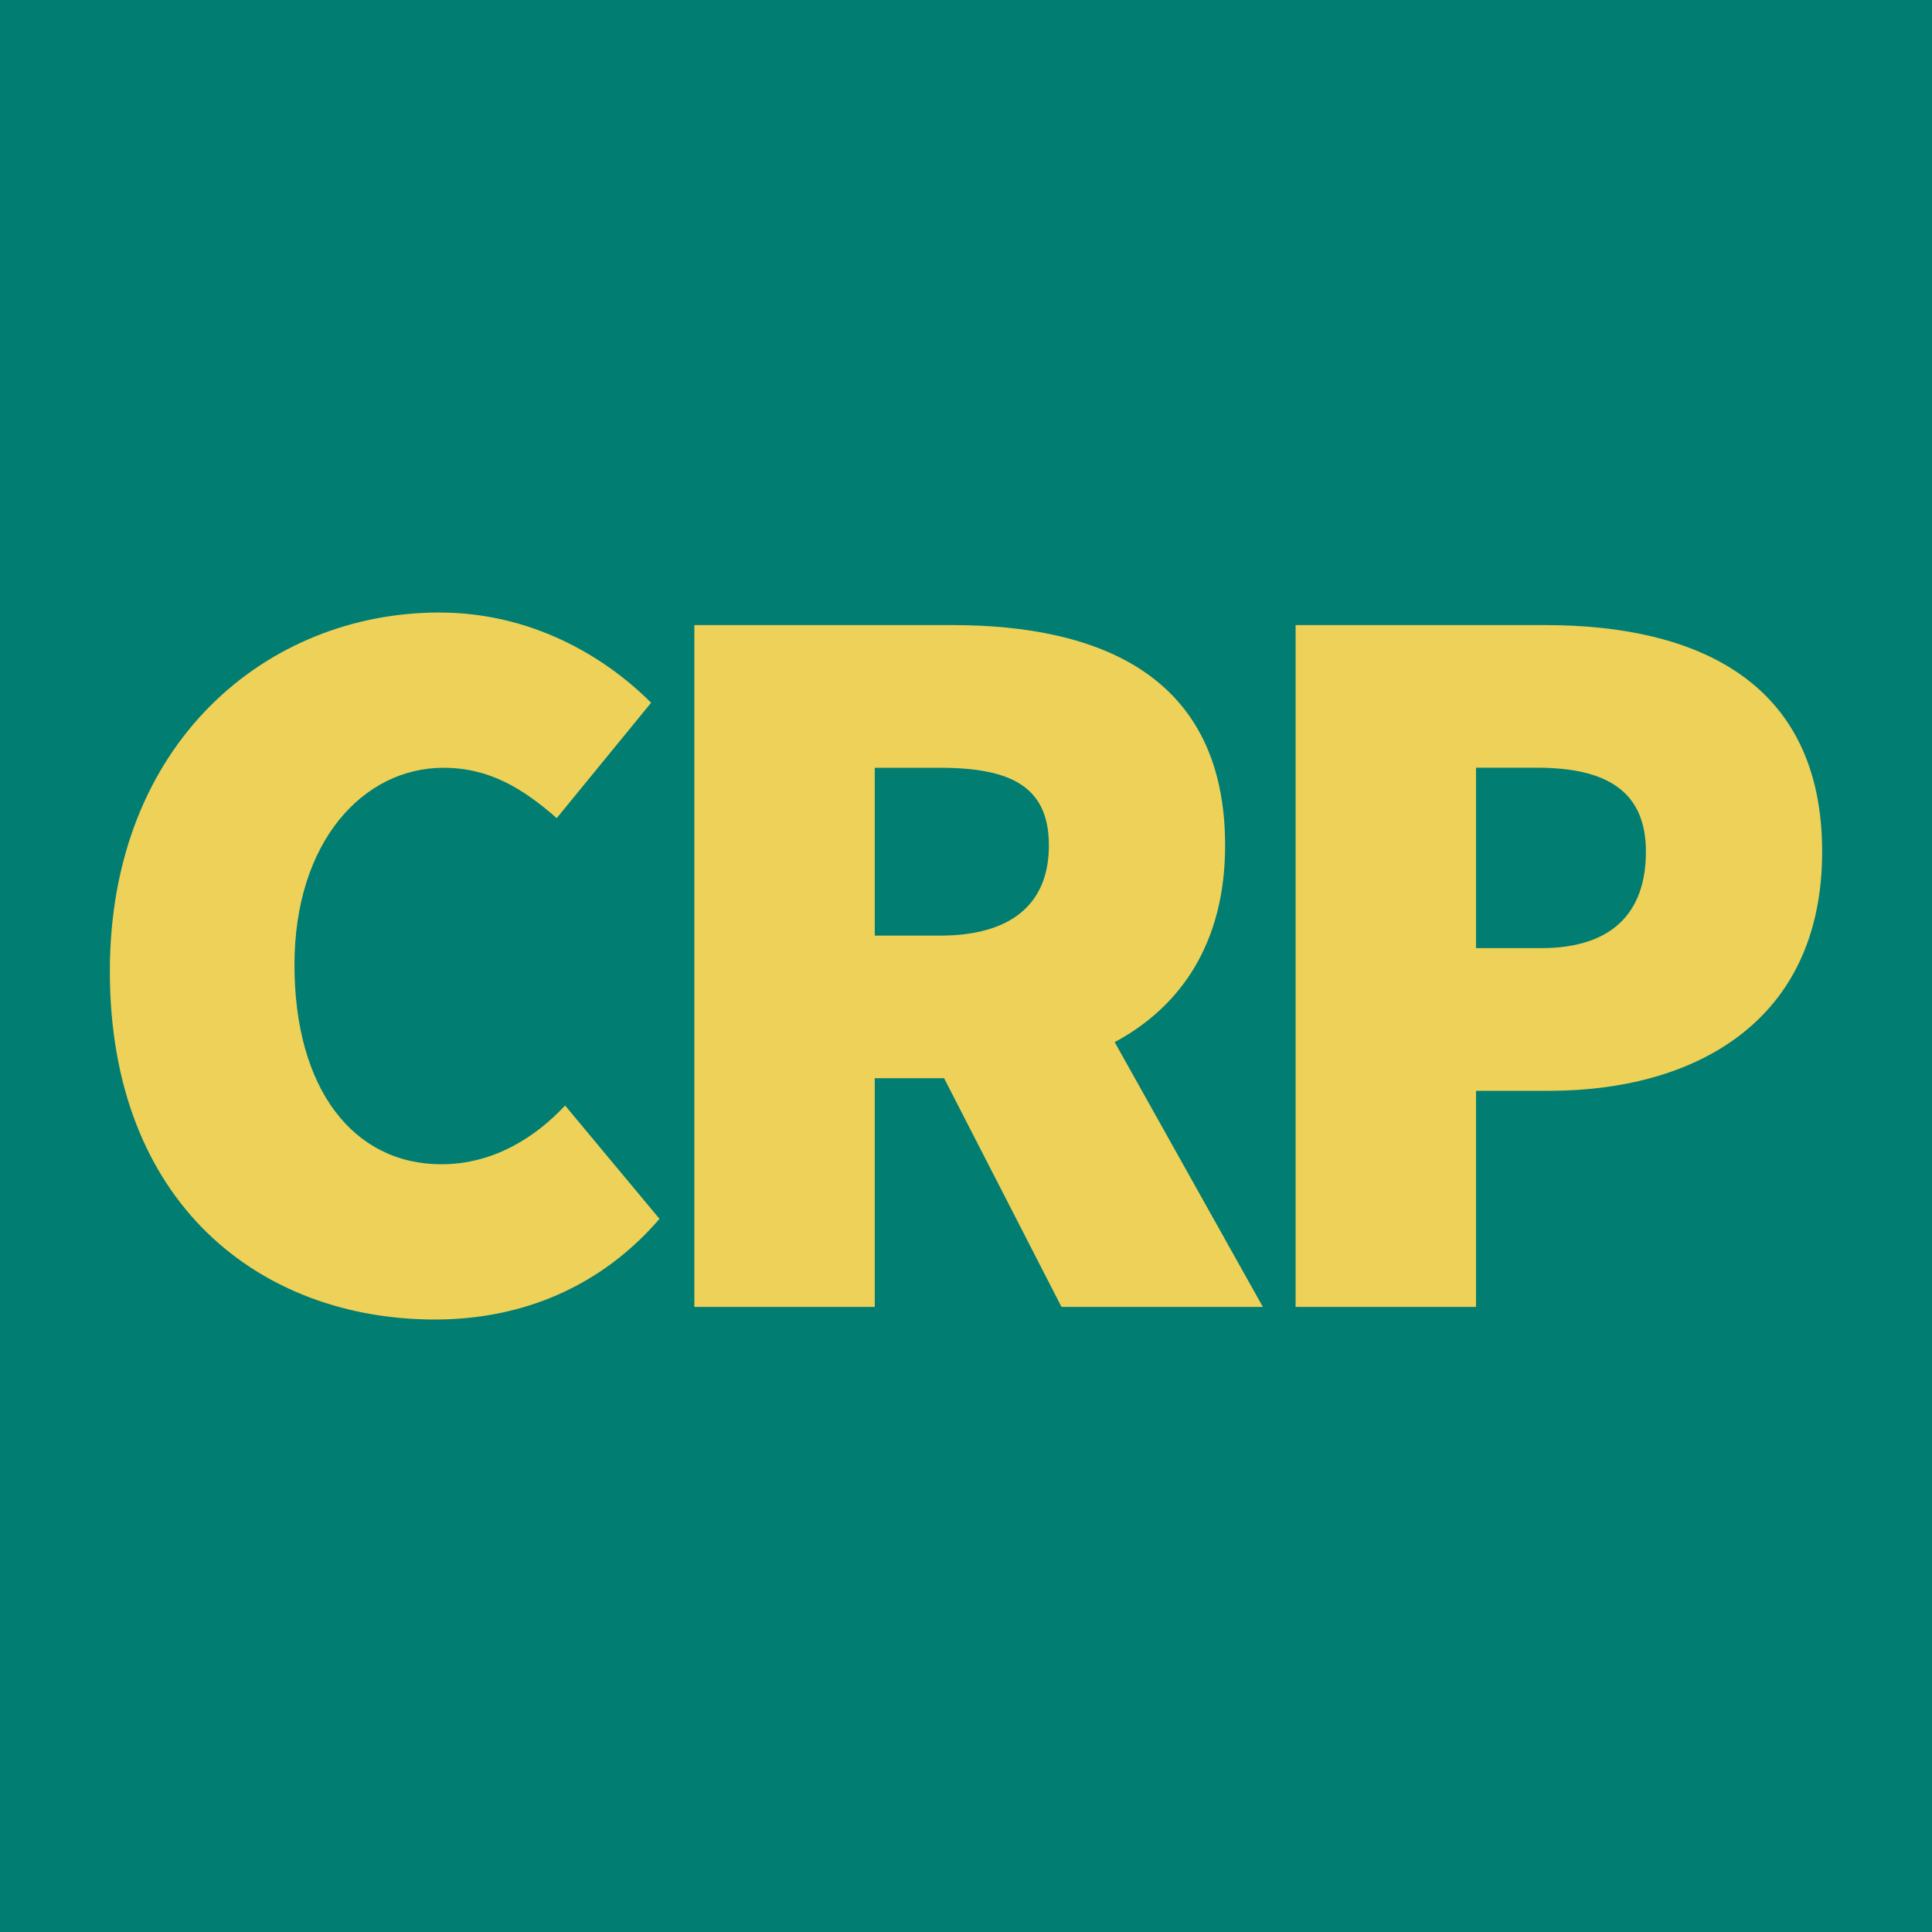 <?xml version="1.0" encoding="UTF-8"?>
<svg data-bbox="0 0 500 500" viewBox="0 0 500 500" xmlns="http://www.w3.org/2000/svg" data-type="color">
    <g>
        <path fill="#027d71" d="M500 0v500H0V0h500z" data-color="1"/>
        <path d="M28.43 251.36c0-59.18 40.72-92.84 85.24-92.84 23.35 0 42.35 10.86 54.84 23.35l-24.43 29.86c-8.69-7.6-17.37-13.03-29.32-13.03-20.63 0-38.55 19-38.55 51.03s15.2 51.58 38.01 51.58c13.57 0 24.43-7.06 32.03-15.2l24.43 29.32c-14.93 17.37-35.29 26.06-58.09 26.06-45.06 0-84.16-29.86-84.16-90.13Z" fill="#edd158" data-color="2"/>
        <path d="m326.83 338.23-38.35-68.52c17.18-9.25 28.58-25.72 28.58-50.93 0-43.98-32.58-57.01-70.58-57.01H179.7v176.45h46.69v-59.18h17.94l30.38 59.18h52.12ZM226.39 198.7h16.83c18.46 0 28.23 4.89 28.23 20.09s-9.77 23.35-28.23 23.35h-16.83v-43.43Z" fill="#edd158" data-color="2"/>
        <path d="M335.29 161.77h64.61c38.55 0 71.67 14.12 71.67 58.64s-33.66 61.89-70.58 61.89h-19v55.92H335.3V161.77Zm63.52 83.61c18.46 0 27.15-9.23 27.15-24.98s-10.31-21.72-28.23-21.72h-15.74v46.69h16.83Z" fill="#edd158" data-color="2"/>
    </g>
</svg>
